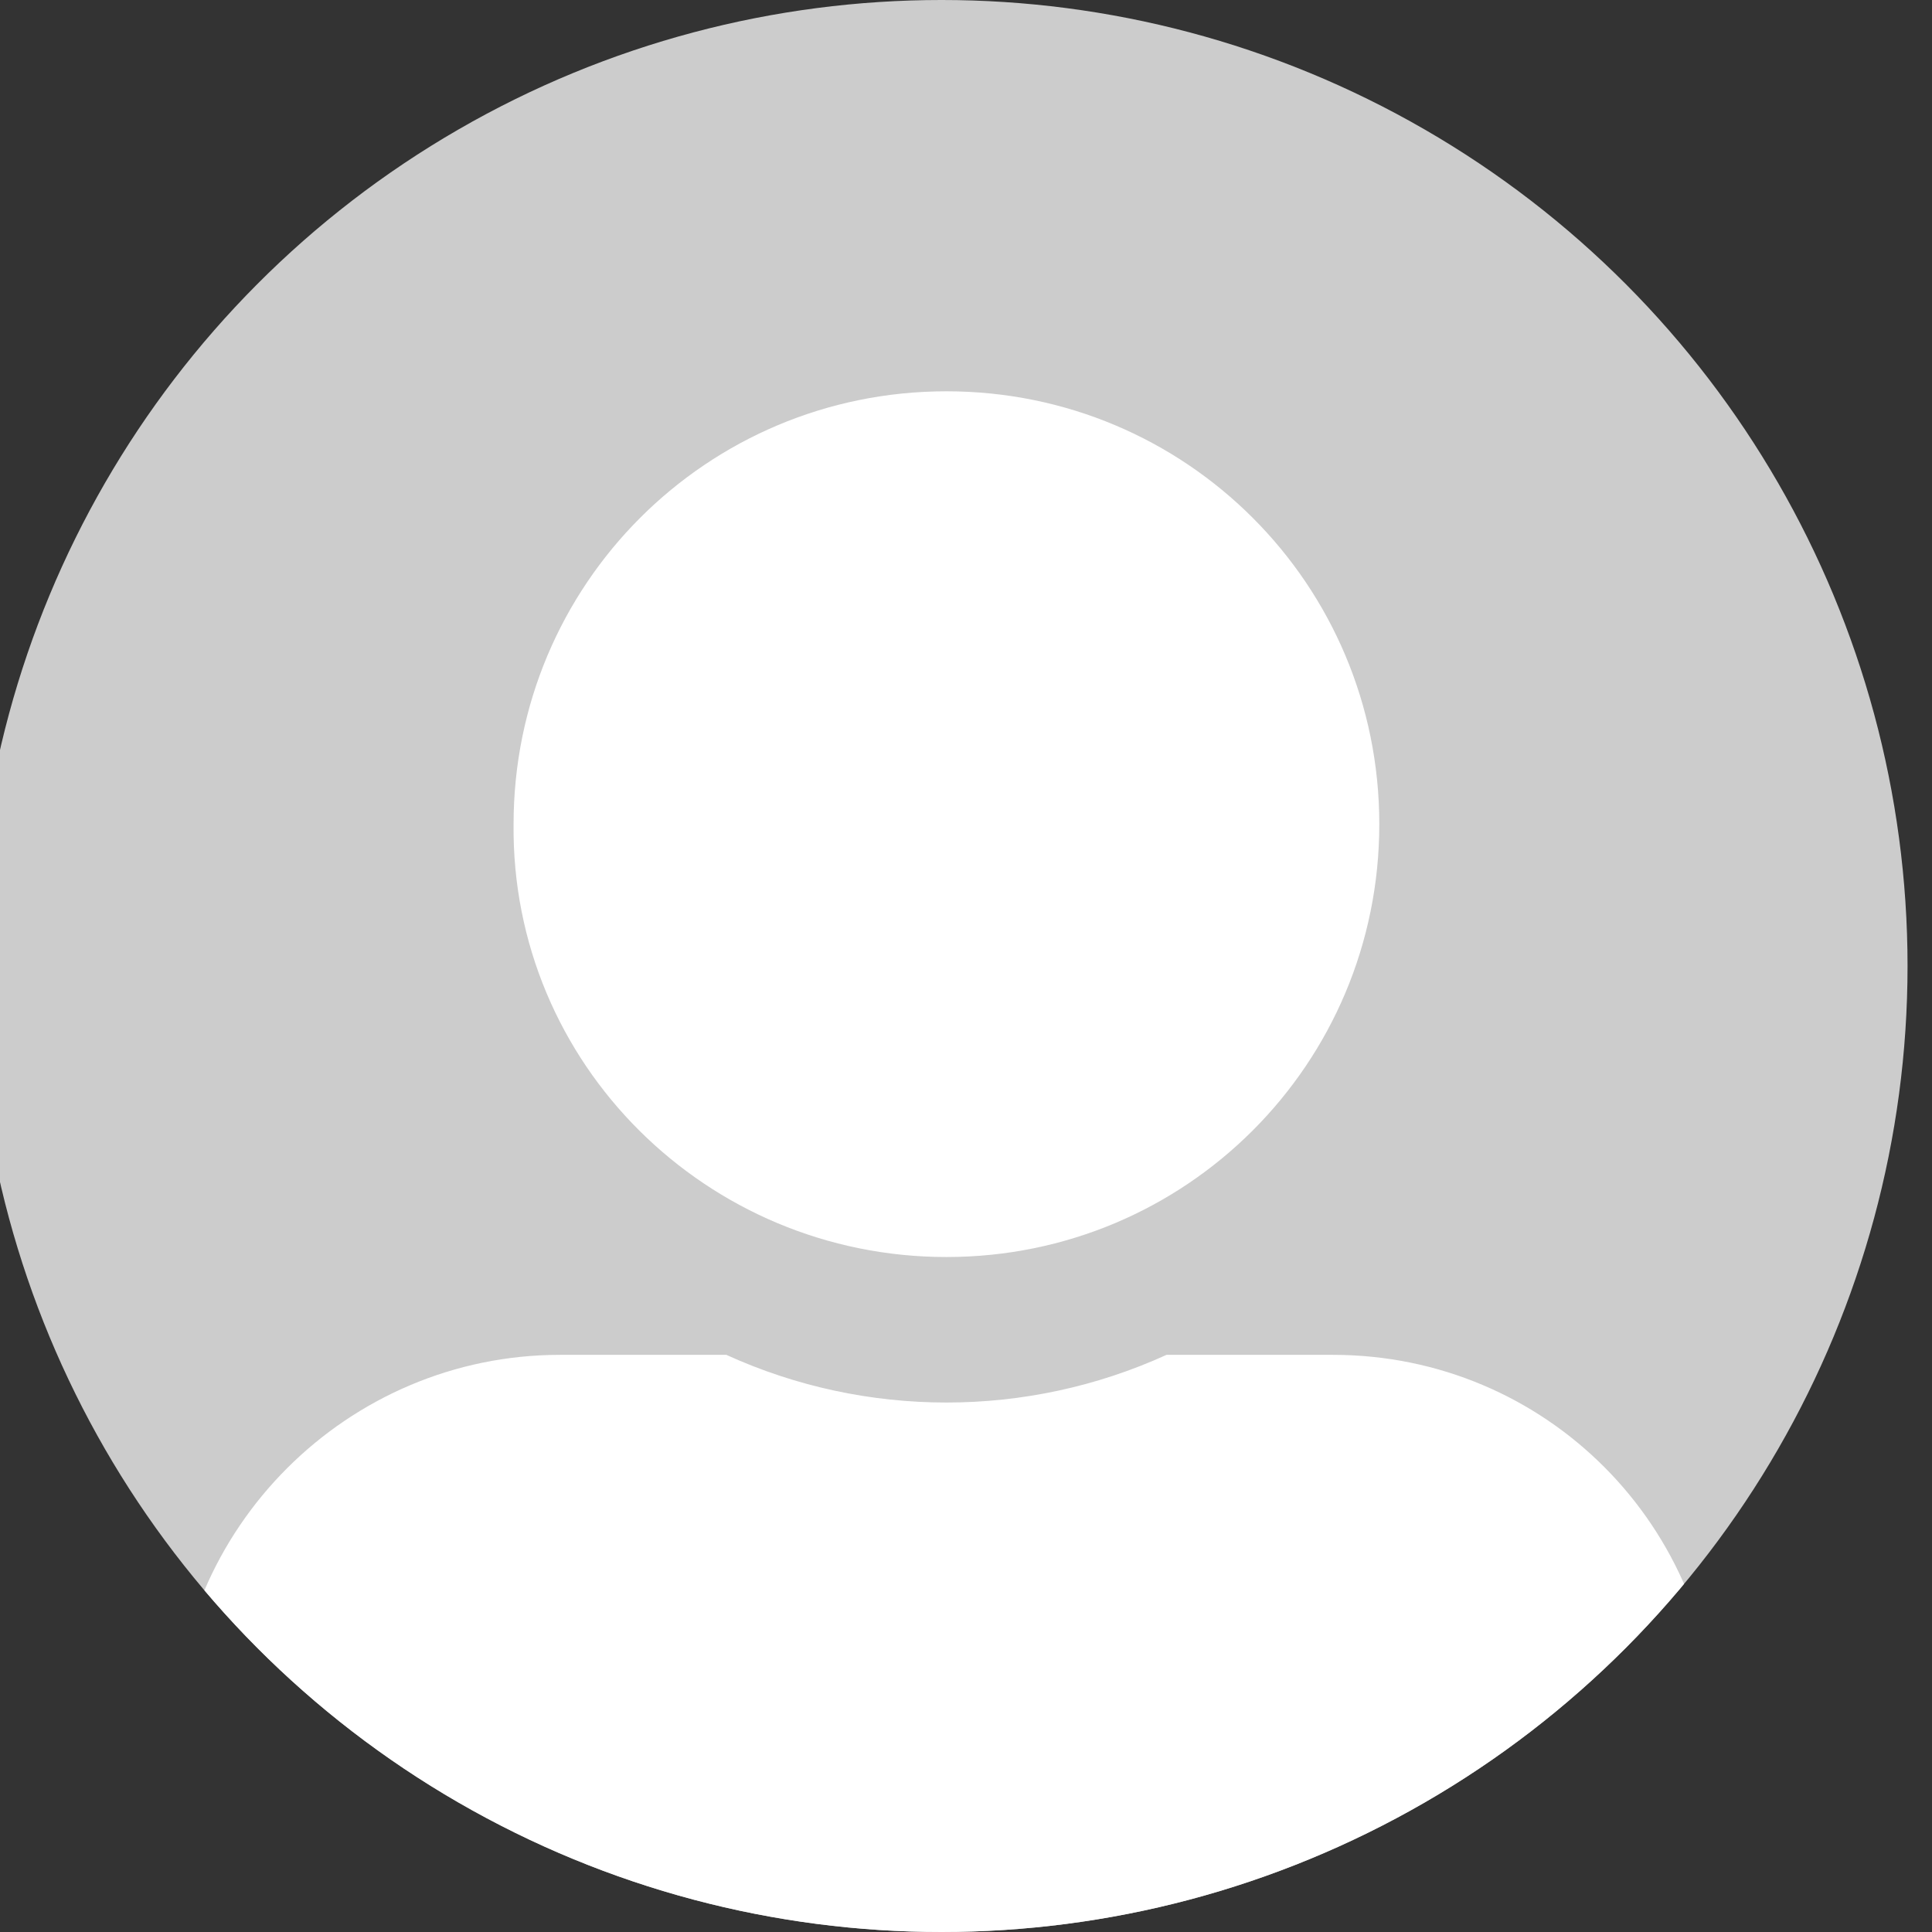 <?xml version="1.0" encoding="utf-8"?>
<!-- Generator: Adobe Illustrator 24.2.1, SVG Export Plug-In . SVG Version: 6.00 Build 0)  -->
<svg version="1.1" id="Layer_1" xmlns="http://www.w3.org/2000/svg" xmlns:xlink="http://www.w3.org/1999/xlink" x="0px" y="0px"
	 viewBox="0 0 79 79" style="enable-background:new 0 0 79 79;" xml:space="preserve">
<rect x="0" y="0" width="79" height="79" fill="#333333" stroke="none"/>
<style type="text/css">
	.st0{clip-path:url(#Ellipse_1_2_);fill:#CCCCCC;}
	.st1{clip-path:url(#Ellipse_1_2_);fill:#FFFFFF;}
</style>
<g>
	<defs>
		<circle id="Ellipse_1_1_" cx="38.5" cy="39.5" r="39.5"/>
	</defs>
	<clipPath id="Ellipse_1_2_">
		<use xlink:href="#Ellipse_1_1_"  style="overflow:visible;"/>
	</clipPath>
	<circle id="Ellipse_1" class="st0" cx="38.5" cy="39.5" r="39.5"/>
	<path id="Icon_awesome-user-alt" class="st1" d="M38.7,51.4c9.8,0,17.7-7.9,17.7-17.7s-7.9-17.7-17.7-17.7s-17.7,7.9-17.7,17.7l0,0
		C20.9,43.5,28.9,51.4,38.7,51.4z M54.5,55.4h-6.8c-5.7,2.6-12.3,2.6-18,0h-6.8c-8.7,0-15.8,7.1-15.8,15.8c0,0,0,0,0,0v2
		c0,3.3,2.6,5.9,5.9,5.9h51.3c3.3,0,5.9-2.6,5.9-5.9v-2C70.2,62.4,63.2,55.4,54.5,55.4C54.5,55.4,54.5,55.4,54.5,55.4L54.5,55.4z"/>
</g>
</svg>
